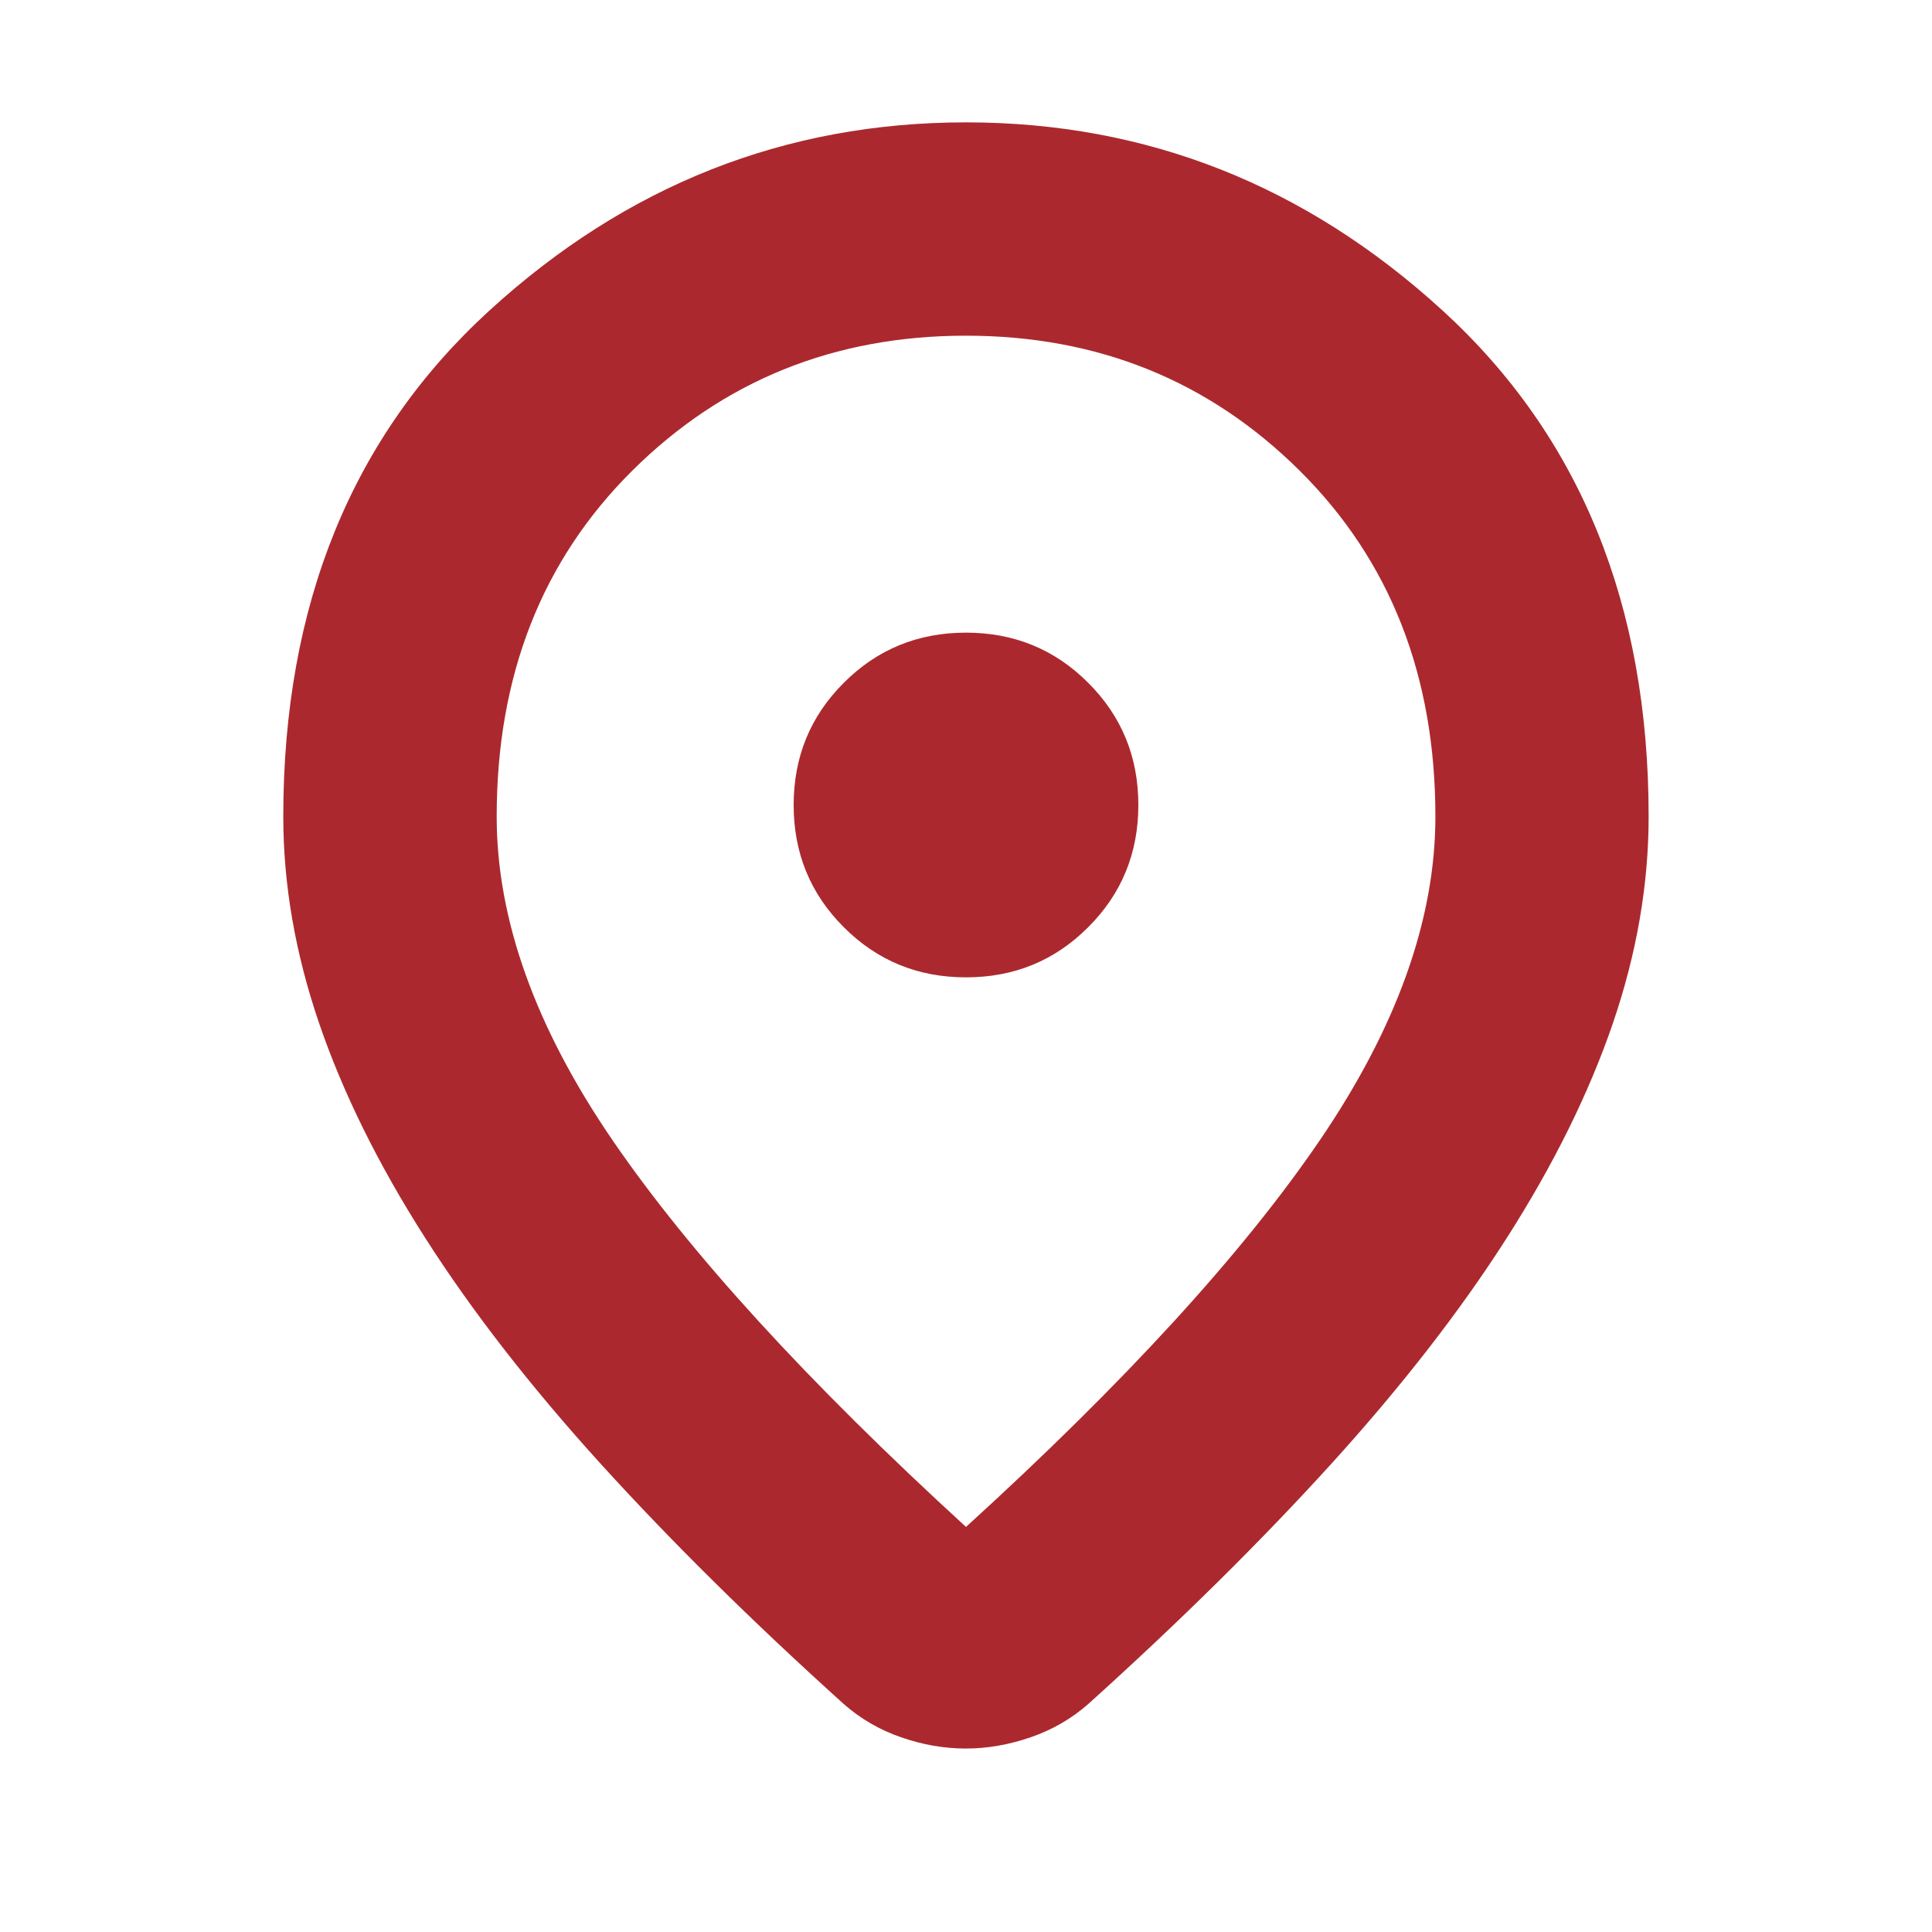 <svg width="24" height="24" viewBox="0 0 24 24" fill="none" xmlns="http://www.w3.org/2000/svg">
<mask id="mask0_77_2286" style="mask-type:alpha" maskUnits="userSpaceOnUse" x="0" y="0" width="24" height="24">
<rect width="24" height="24" fill="#D9D9D9"/>
</mask>
<g mask="url(#mask0_77_2286)">
<path d="M12 18.968C13.967 17.177 15.431 15.578 16.391 14.171C17.351 12.763 17.831 11.421 17.831 10.143C17.831 8.393 17.268 6.96 16.142 5.844C15.016 4.728 13.635 4.17 11.999 4.17C10.364 4.17 8.983 4.728 7.857 5.844C6.732 6.96 6.17 8.393 6.17 10.143C6.17 11.421 6.649 12.761 7.609 14.164C8.569 15.566 10.033 17.168 12 18.968ZM11.997 21.721C11.728 21.721 11.46 21.674 11.193 21.581C10.926 21.489 10.687 21.35 10.477 21.164C9.337 20.136 8.332 19.142 7.461 18.183C6.59 17.223 5.863 16.288 5.282 15.378C4.7 14.467 4.261 13.578 3.964 12.711C3.668 11.844 3.519 10.988 3.519 10.143C3.519 7.514 4.372 5.42 6.077 3.86C7.782 2.3 9.756 1.52 12 1.52C14.244 1.52 16.218 2.3 17.923 3.86C19.628 5.42 20.48 7.514 20.48 10.143C20.48 10.988 20.332 11.844 20.036 12.711C19.739 13.578 19.3 14.467 18.718 15.378C18.137 16.288 17.41 17.223 16.539 18.183C15.668 19.142 14.663 20.136 13.523 21.164C13.312 21.35 13.072 21.489 12.803 21.581C12.534 21.674 12.265 21.721 11.997 21.721ZM12 12.141C12.597 12.141 13.103 11.934 13.518 11.518C13.934 11.103 14.141 10.597 14.141 10C14.141 9.403 13.934 8.897 13.518 8.482C13.103 8.066 12.597 7.859 12 7.859C11.403 7.859 10.897 8.066 10.482 8.482C10.066 8.897 9.859 9.403 9.859 10C9.859 10.597 10.066 11.103 10.482 11.518C10.897 11.934 11.403 12.141 12 12.141Z" fill="#AB292E"/>
</g>
</svg>
